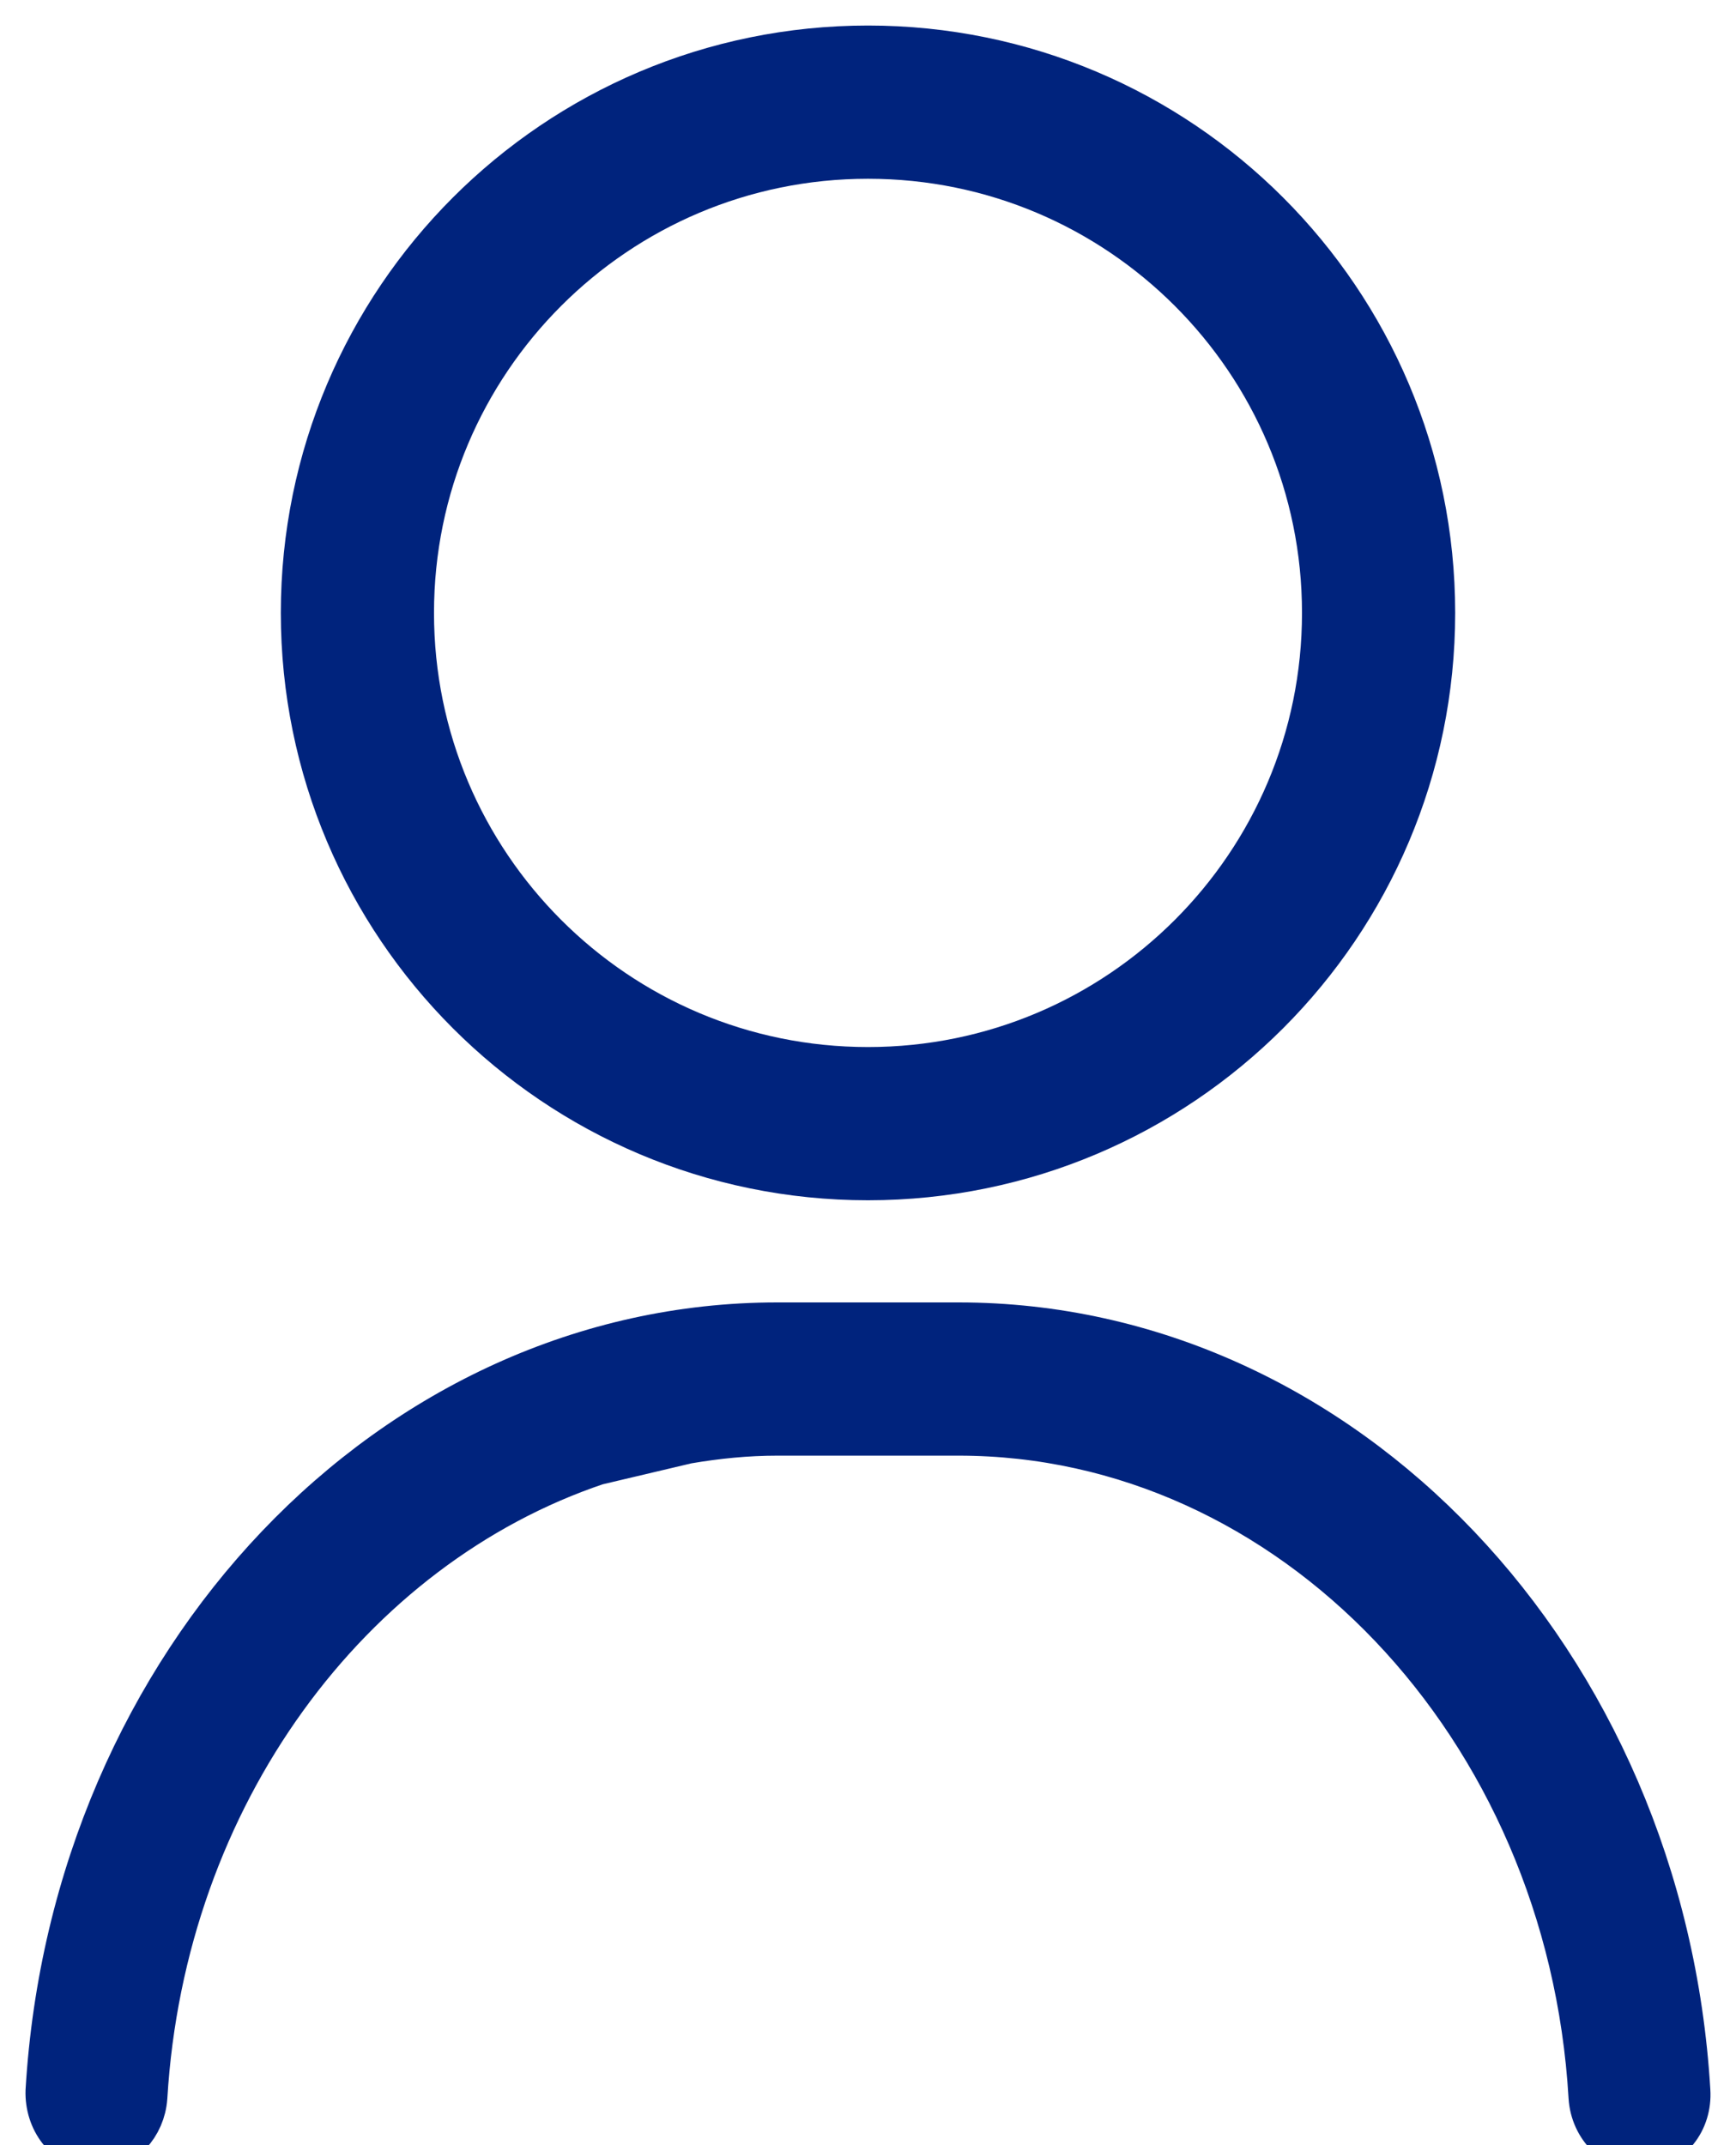 <svg width="17" height="21" viewBox="0 0 17 21" fill="none" xmlns="http://www.w3.org/2000/svg">
<path d="M16.499 20.469C16.517 20.749 16.33 20.979 16.081 20.999C15.85 21.019 15.628 20.809 15.61 20.529C15.397 16.869 12.659 14 9.388 14H7.611C7.309 14 7.015 14.03 6.722 14.08L5.833 14.29C3.398 15.11 1.567 17.559 1.389 20.529C1.371 20.789 1.176 20.999 0.945 20.999H0.918C0.669 20.979 0.491 20.739 0.5 20.469C0.749 16.279 3.869 13 7.611 13H9.388C13.13 13 16.25 16.279 16.499 20.469Z" fill="#00237D" stroke="#00237D" stroke-width="0.5"/>
<path d="M8.5 11C11.261 11 13.5 8.761 13.5 6C13.5 3.239 11.261 1 8.5 1C5.739 1 3.5 3.239 3.5 6C3.5 8.761 5.739 11 8.5 11Z" stroke="#00237D" stroke-width="1.5" stroke-miterlimit="10"/>
</svg>
